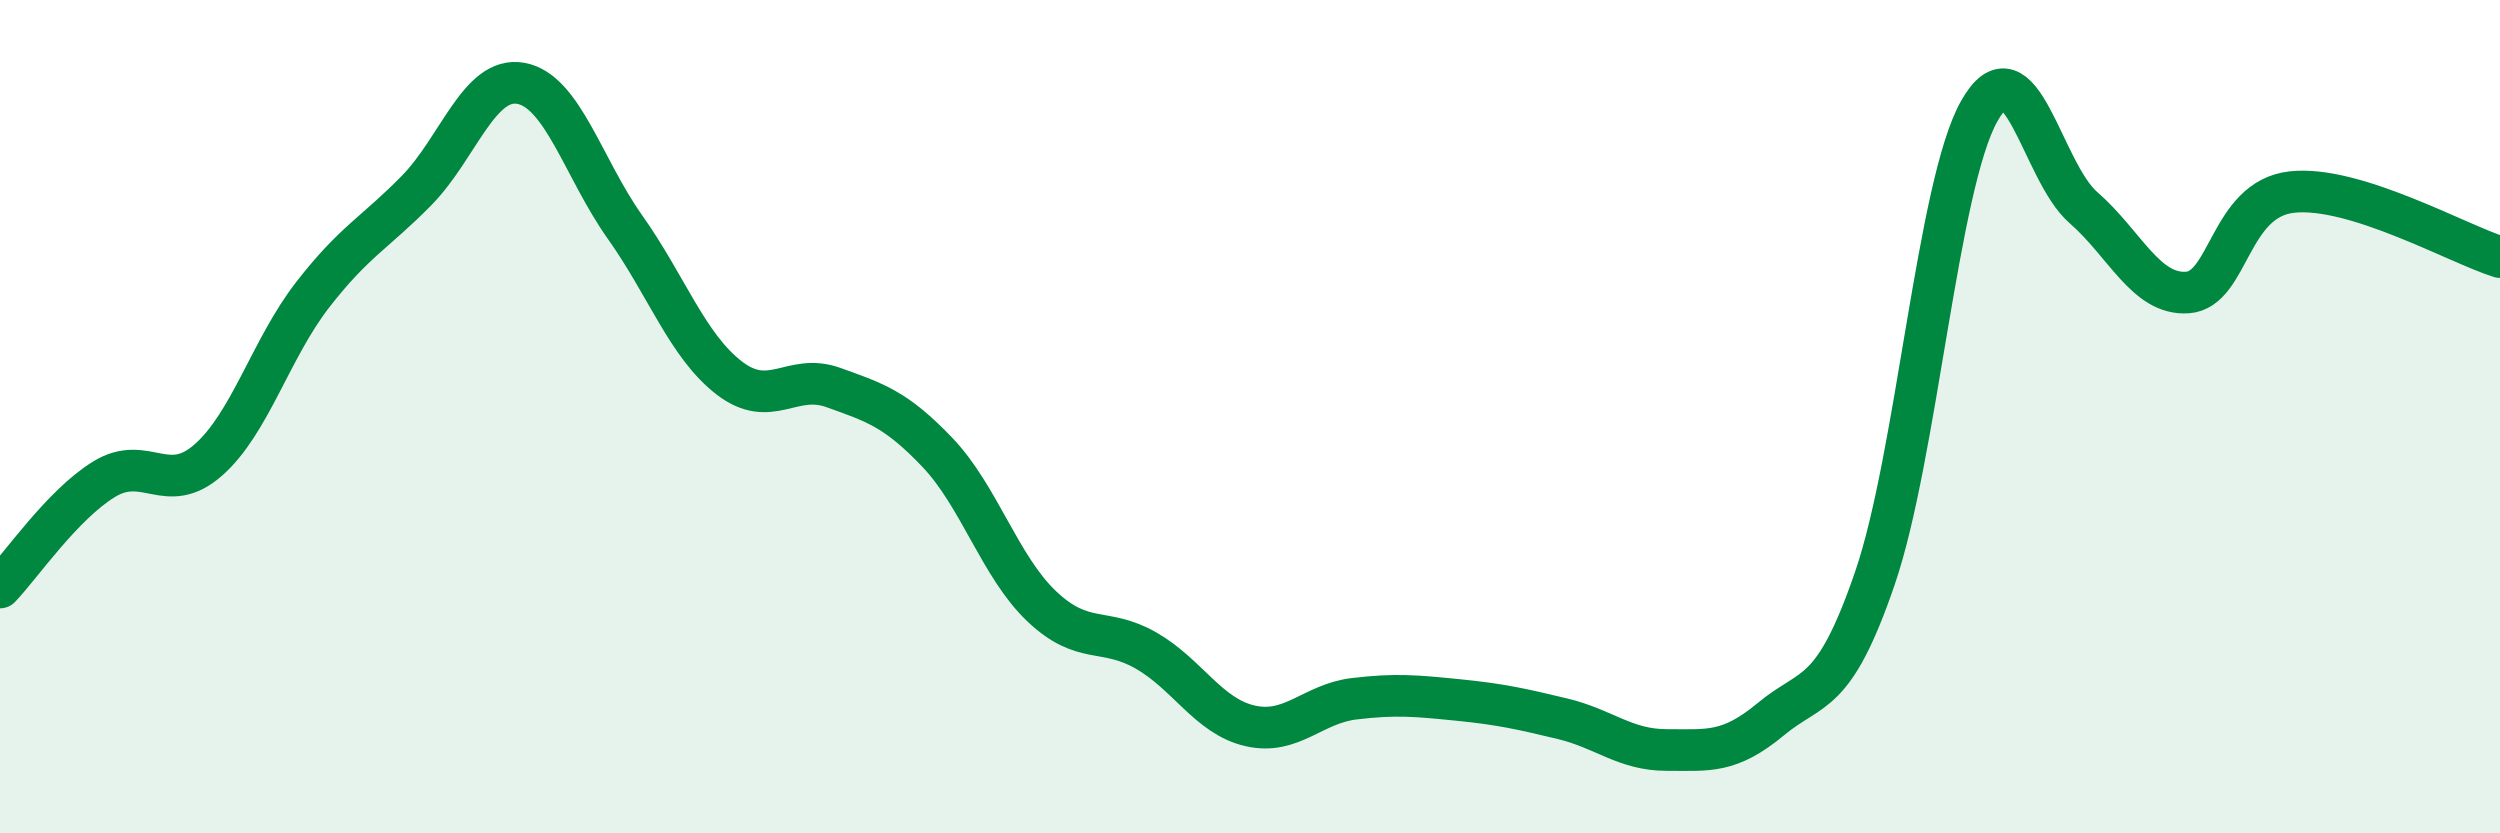 
    <svg width="60" height="20" viewBox="0 0 60 20" xmlns="http://www.w3.org/2000/svg">
      <path
        d="M 0,14.1 C 0.5,13.58 1.5,12.11 2.5,11.5 C 3.5,10.89 4,11.92 5,11.04 C 6,10.16 6.5,8.37 7.5,7.08 C 8.5,5.79 9,5.59 10,4.57 C 11,3.55 11.5,1.82 12.5,2 C 13.5,2.18 14,4.04 15,5.45 C 16,6.86 16.5,8.3 17.5,9.07 C 18.5,9.84 19,8.94 20,9.3 C 21,9.66 21.5,9.81 22.5,10.86 C 23.5,11.91 24,13.6 25,14.55 C 26,15.5 26.5,15.04 27.5,15.61 C 28.5,16.18 29,17.19 30,17.42 C 31,17.65 31.5,16.89 32.5,16.77 C 33.5,16.65 34,16.7 35,16.8 C 36,16.9 36.5,17.01 37.5,17.25 C 38.5,17.49 39,18 40,18 C 41,18 41.5,18.09 42.5,17.26 C 43.5,16.43 44,16.79 45,13.87 C 46,10.95 46.5,4.45 47.5,2.67 C 48.5,0.89 49,4.11 50,4.98 C 51,5.85 51.5,7.09 52.5,7.02 C 53.5,6.95 53.5,4.78 55,4.61 C 56.5,4.44 59,5.86 60,6.17L60 20L0 20Z"
        fill="#008740"
        opacity="0.1"
        stroke-linecap="round"
        stroke-linejoin="round"
      />
      <path
        d="M 0,14.1 C 0.5,13.58 1.5,12.11 2.5,11.5 C 3.5,10.89 4,11.92 5,11.04 C 6,10.16 6.5,8.37 7.5,7.08 C 8.5,5.79 9,5.59 10,4.57 C 11,3.55 11.5,1.82 12.5,2 C 13.5,2.18 14,4.04 15,5.45 C 16,6.86 16.5,8.3 17.5,9.07 C 18.5,9.84 19,8.94 20,9.3 C 21,9.66 21.5,9.81 22.5,10.86 C 23.5,11.91 24,13.6 25,14.55 C 26,15.5 26.5,15.04 27.5,15.61 C 28.5,16.18 29,17.19 30,17.42 C 31,17.65 31.5,16.89 32.5,16.77 C 33.5,16.65 34,16.7 35,16.8 C 36,16.9 36.5,17.01 37.5,17.25 C 38.5,17.49 39,18 40,18 C 41,18 41.5,18.09 42.5,17.26 C 43.5,16.43 44,16.79 45,13.87 C 46,10.95 46.5,4.45 47.5,2.67 C 48.5,0.89 49,4.11 50,4.98 C 51,5.85 51.5,7.09 52.5,7.02 C 53.5,6.95 53.5,4.78 55,4.61 C 56.5,4.44 59,5.86 60,6.17"
        stroke="#008740"
        stroke-width="1"
        fill="none"
        stroke-linecap="round"
        stroke-linejoin="round"
      />
    </svg>
  